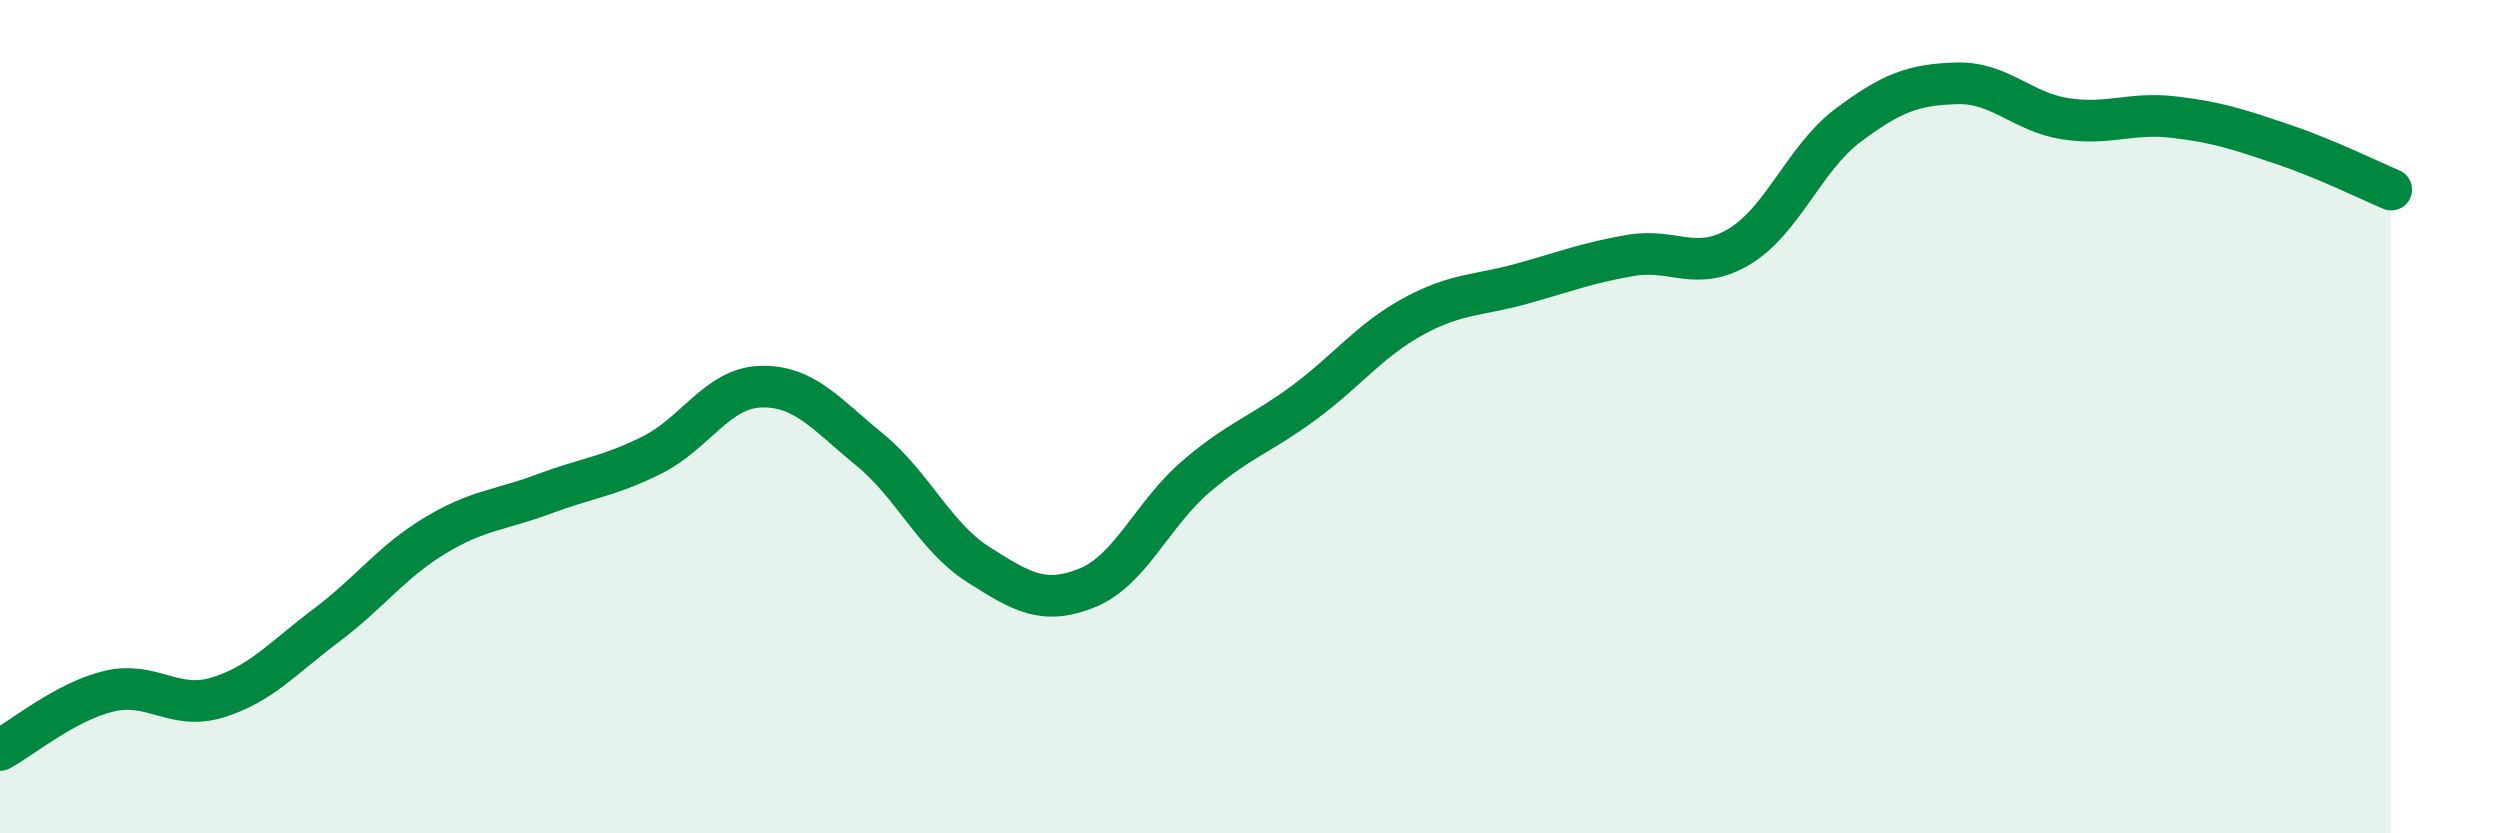 
    <svg width="60" height="20" viewBox="0 0 60 20" xmlns="http://www.w3.org/2000/svg">
      <path
        d="M 0,18 C 0.52,17.72 1.57,16.84 2.61,16.59 C 3.65,16.34 4.18,17.06 5.22,16.74 C 6.26,16.42 6.79,15.79 7.83,15.01 C 8.87,14.23 9.39,13.49 10.43,12.86 C 11.47,12.23 12,12.25 13.04,11.86 C 14.08,11.47 14.61,11.44 15.65,10.92 C 16.69,10.4 17.22,9.31 18.26,9.28 C 19.3,9.25 19.83,9.94 20.87,10.79 C 21.91,11.64 22.44,12.89 23.48,13.55 C 24.52,14.21 25.05,14.53 26.09,14.11 C 27.13,13.69 27.66,12.33 28.7,11.44 C 29.74,10.55 30.26,10.43 31.3,9.66 C 32.34,8.89 32.87,8.17 33.91,7.6 C 34.95,7.03 35.48,7.1 36.52,6.81 C 37.56,6.52 38.09,6.31 39.13,6.13 C 40.17,5.95 40.7,6.54 41.74,5.92 C 42.78,5.3 43.31,3.79 44.35,3.01 C 45.39,2.23 45.92,2.03 46.96,2 C 48,1.97 48.53,2.69 49.57,2.85 C 50.61,3.01 51.13,2.69 52.17,2.81 C 53.21,2.93 53.74,3.11 54.78,3.46 C 55.82,3.81 56.87,4.33 57.39,4.55L57.39 20L0 20Z"
        fill="#008740"
        opacity="0.1"
        stroke-linecap="round"
        stroke-linejoin="round"
      />
      <path
        d="M 0,18 C 0.52,17.72 1.57,16.84 2.61,16.59 C 3.65,16.34 4.18,17.06 5.22,16.74 C 6.26,16.42 6.79,15.79 7.83,15.01 C 8.87,14.23 9.39,13.49 10.43,12.86 C 11.47,12.23 12,12.25 13.04,11.86 C 14.08,11.47 14.61,11.44 15.65,10.92 C 16.69,10.4 17.22,9.31 18.26,9.28 C 19.3,9.25 19.83,9.94 20.87,10.79 C 21.91,11.64 22.44,12.89 23.48,13.55 C 24.52,14.21 25.05,14.53 26.09,14.11 C 27.13,13.69 27.66,12.33 28.7,11.44 C 29.74,10.55 30.26,10.43 31.3,9.66 C 32.34,8.89 32.87,8.17 33.91,7.6 C 34.95,7.03 35.48,7.1 36.52,6.81 C 37.56,6.52 38.09,6.31 39.13,6.13 C 40.17,5.95 40.7,6.54 41.74,5.92 C 42.78,5.3 43.31,3.79 44.35,3.01 C 45.39,2.23 45.92,2.03 46.96,2 C 48,1.97 48.53,2.69 49.57,2.85 C 50.61,3.01 51.13,2.69 52.17,2.81 C 53.21,2.93 53.74,3.11 54.78,3.46 C 55.82,3.81 56.87,4.33 57.39,4.55"
        stroke="#008740"
        stroke-width="1"
        fill="none"
        stroke-linecap="round"
        stroke-linejoin="round"
      />
    </svg>
  